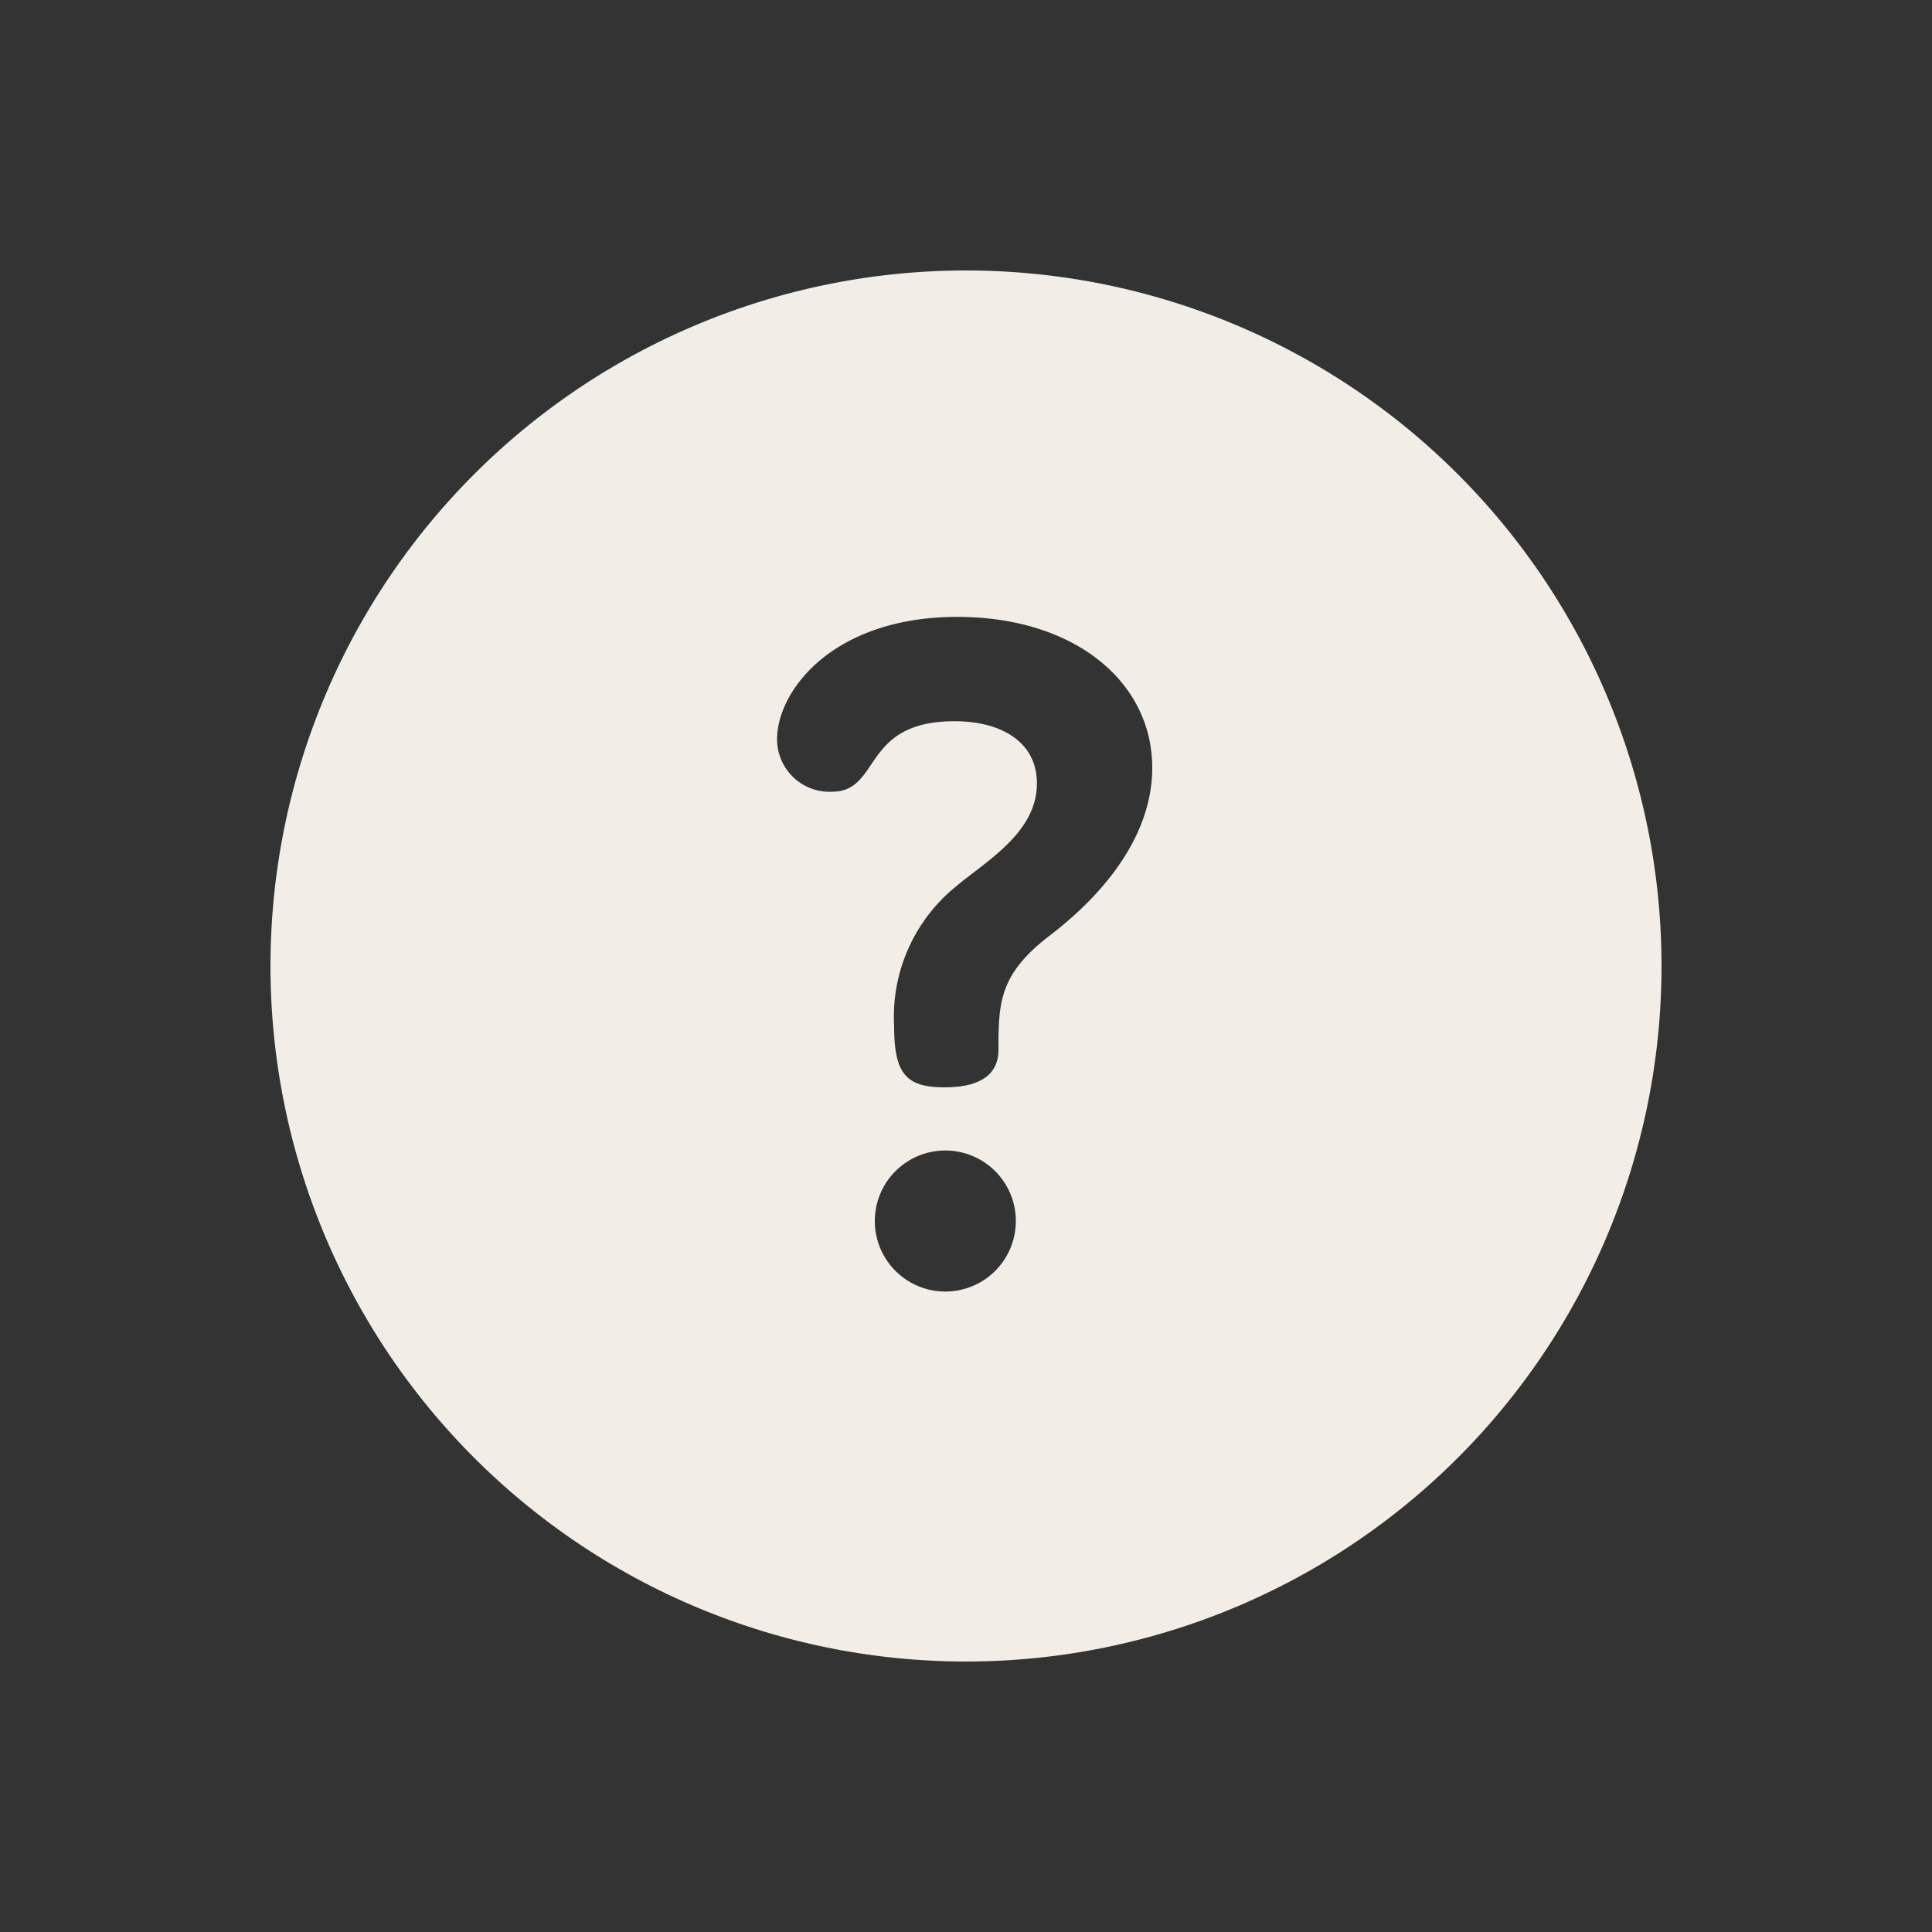 <svg id="Layer_1" data-name="Layer 1" xmlns="http://www.w3.org/2000/svg" viewBox="0 0 100 100"><rect x="0" y="0" width="100" height="100" fill="#333333" stroke="none"/><defs><style>.cls-1{fill:none;}.cls-2{fill:#f2eee7;}</style></defs><rect class="cls-1" x="-4783.37" y="-61.24" width="6370" height="328.22"/><path class="cls-2" d="M50,14A36,36,0,1,0,86,50,36,36,0,0,0,50,14ZM48.93,66.85a3.65,3.65,0,1,1,3.65-3.65,3.65,3.65,0,0,1-3.65,3.65Zm5.41-18.43c-2.61,2-2.66,3.45-2.66,5.92,0,.9-.47,1.94-2.79,1.94-2,0-2.61-.71-2.61-3.17a8.68,8.68,0,0,1,3.18-7.21c1.56-1.32,4.21-2.79,4.21-5.35,0-2.18-1.89-3.22-4.26-3.22-4.84,0-3.79,3.65-6.35,3.65a2.72,2.72,0,0,1-2.84-2.7c0-2.56,2.93-6.35,9.33-6.35,6.07,0,10.09,3.36,10.09,7.81s-4,7.68-5.3,8.68Zm0,0"/></svg>
